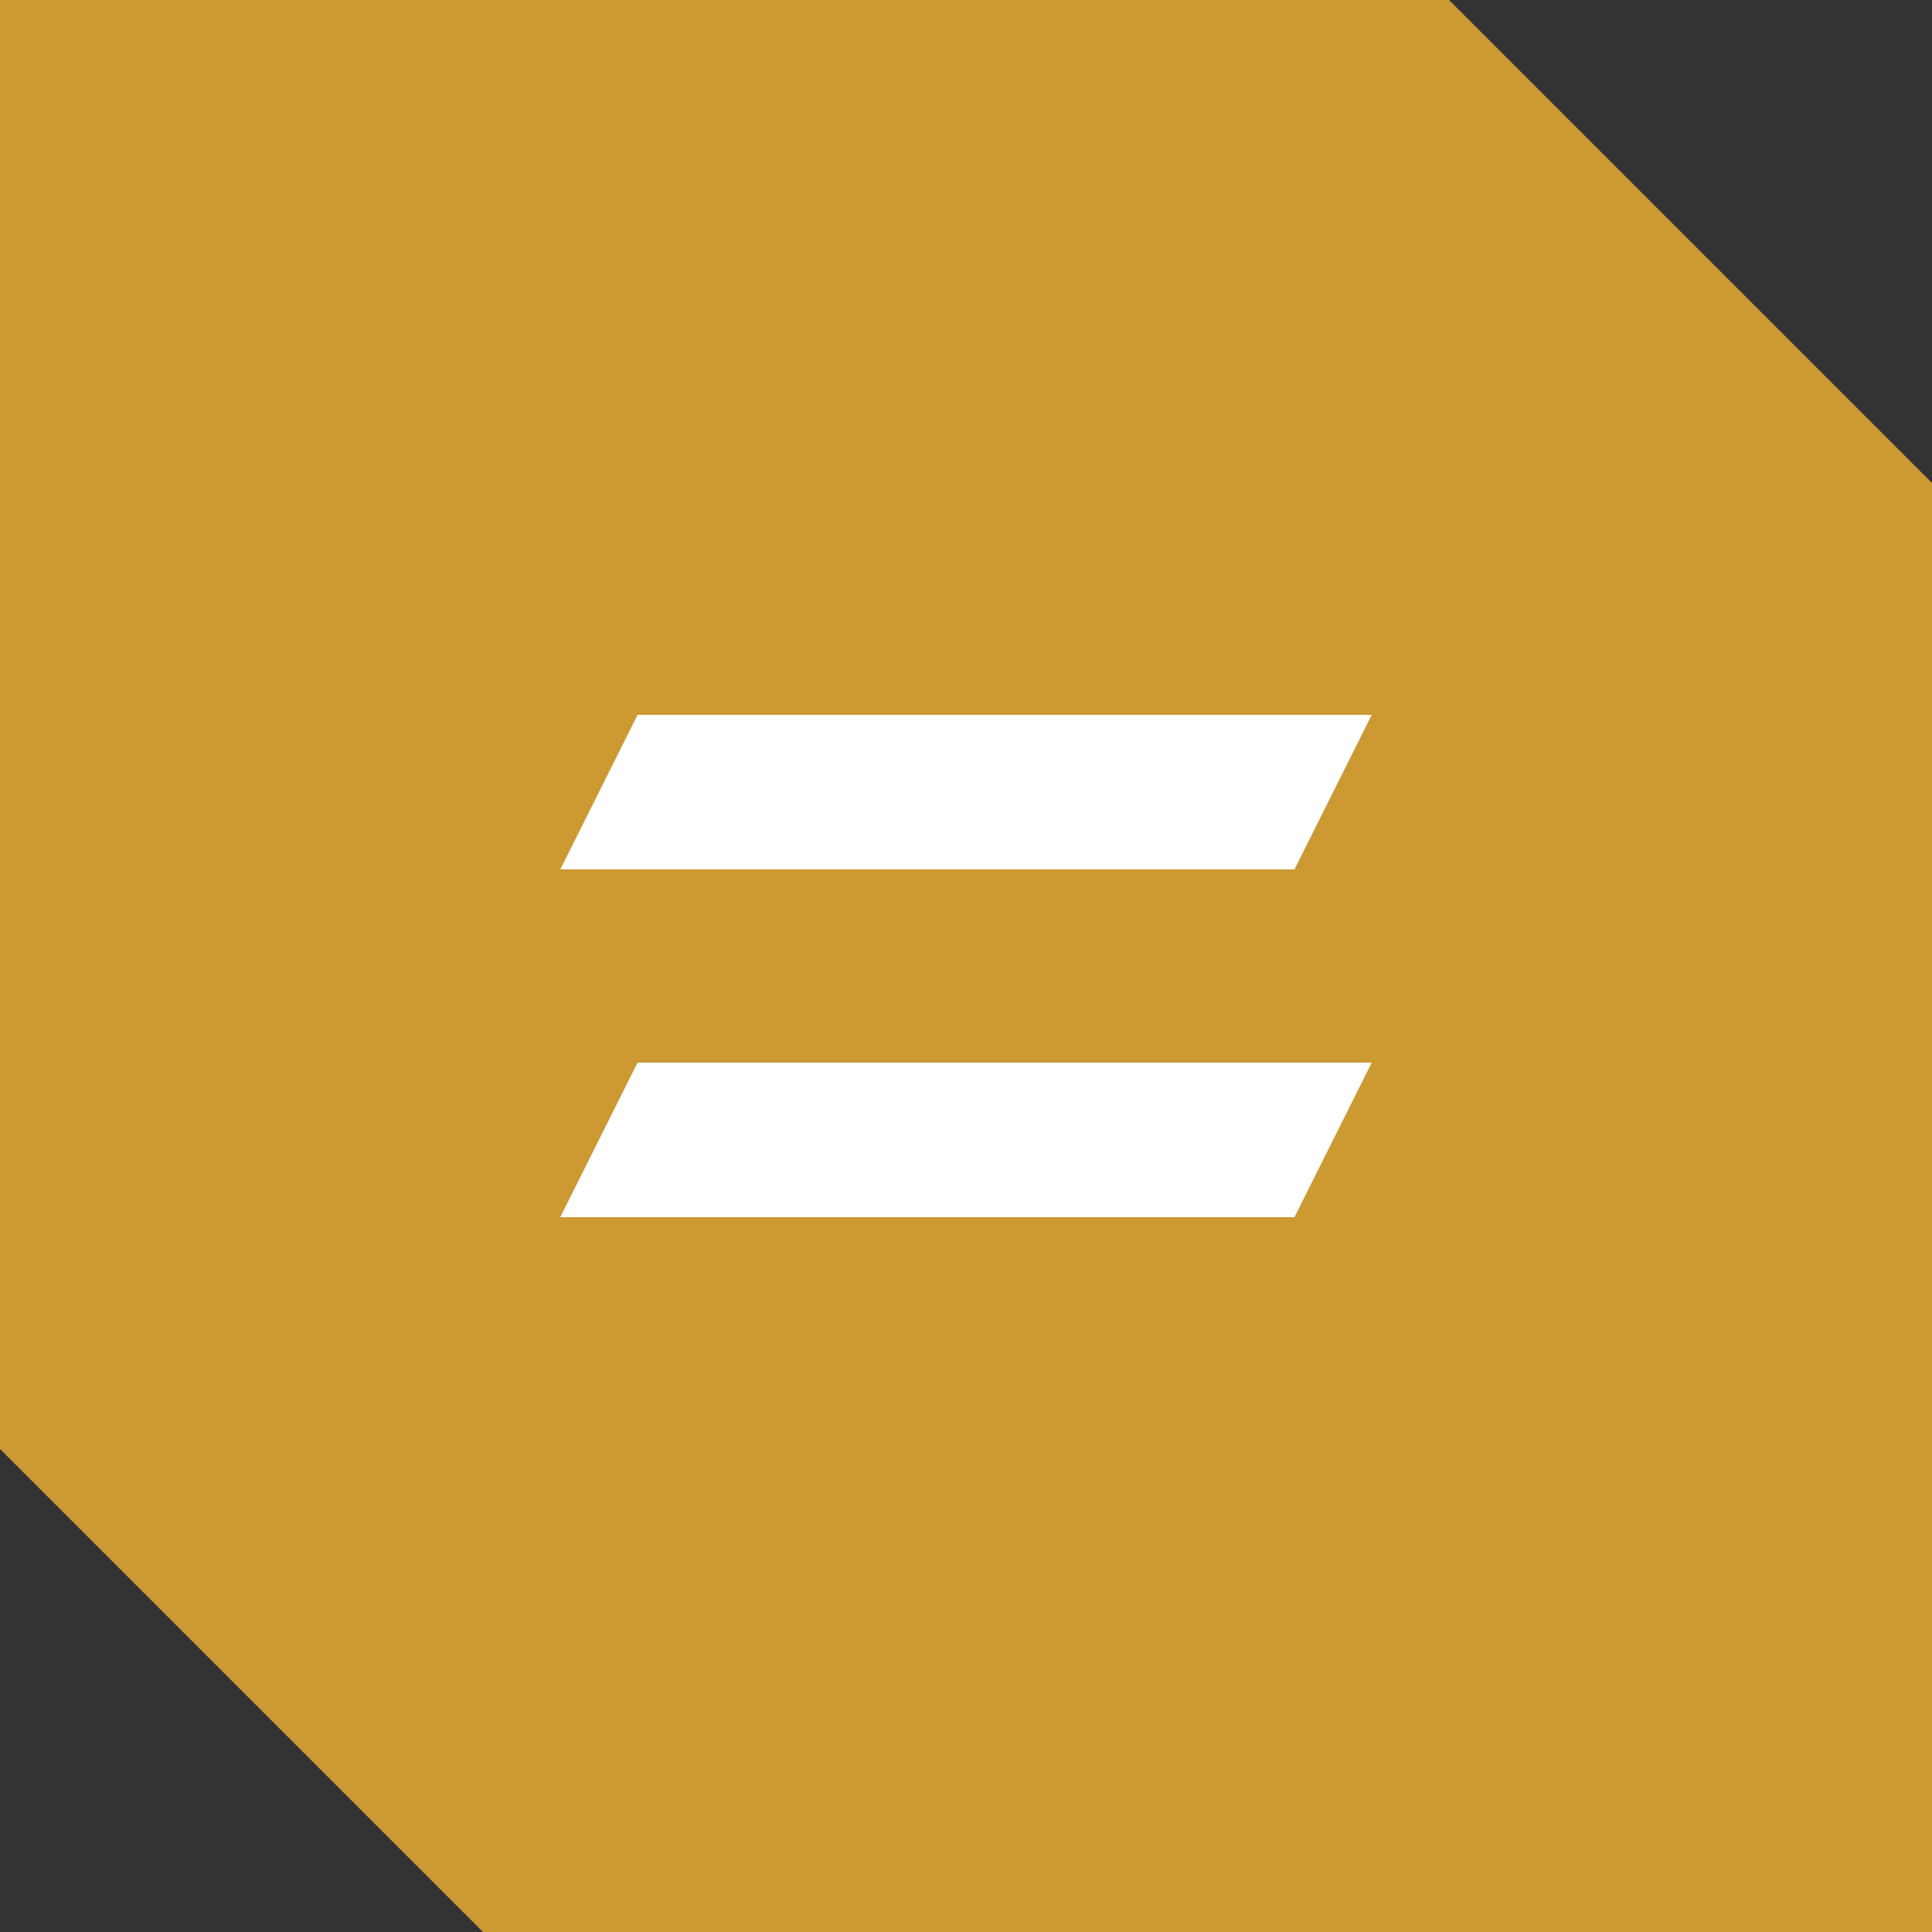 <svg xmlns="http://www.w3.org/2000/svg" width="50" height="50" viewBox="0 0 50 50">
  <rect x="0" y="0" width="50" height="50" fill="#333333" stroke="none"/>
  <defs>
    <style>
      .a {
        fill: #c93;
        fill-rule: evenodd;
      }

      .b {
        fill: #fff;
      }
    </style>
  </defs>
  <g>
    <path class="a" d="M37.5,0,50,12.5V50H12.5L0,37.5V0Z"/>
    <g>
      <polygon class="b" points="14.5 22.5 33.5 22.5 35.5 18.5 16.5 18.5 14.5 22.5"/>
      <polygon class="b" points="14.5 31.5 33.5 31.5 35.5 27.5 16.5 27.5 14.5 31.5"/>
    </g>
  </g>
</svg>
